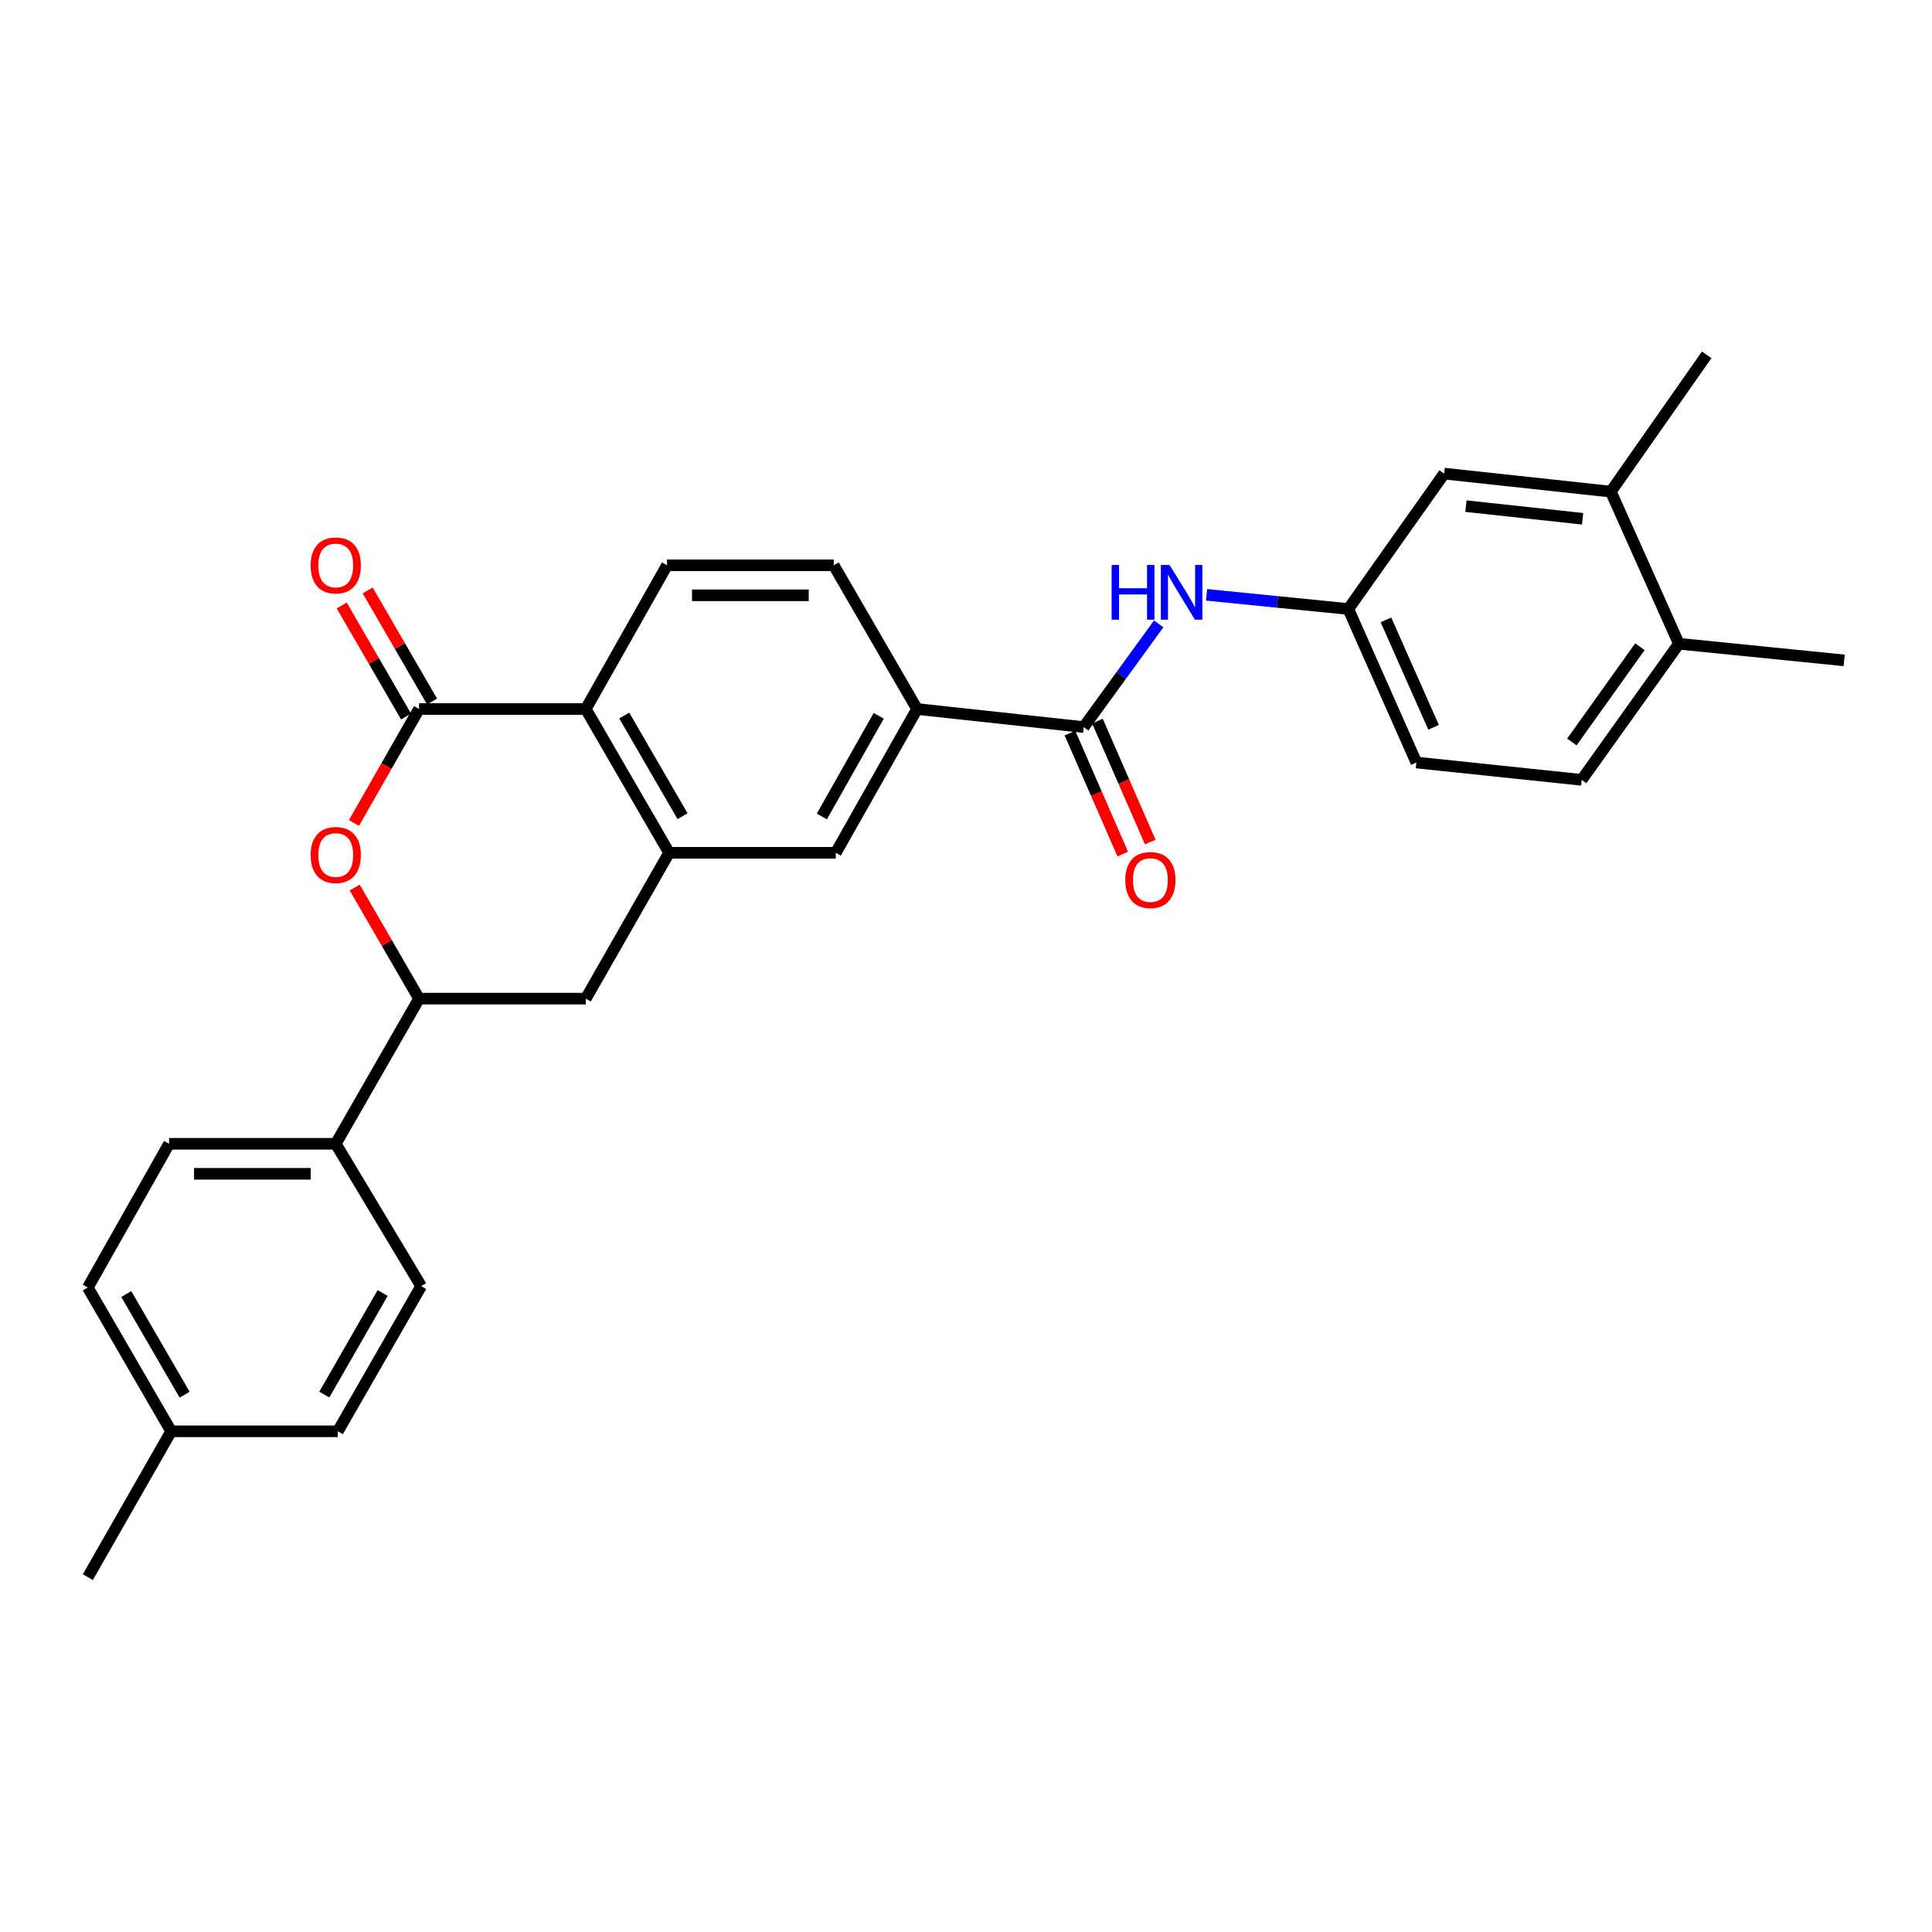 <?xml version='1.0' encoding='iso-8859-1'?>
<svg version='1.1' baseProfile='full'
              xmlns='http://www.w3.org/2000/svg'
                      xmlns:rdkit='http://www.rdkit.org/xml'
                      xmlns:xlink='http://www.w3.org/1999/xlink'
                  xml:space='preserve'
width='1000px' height='1000px' viewBox='0 0 1000 1000'>
<!-- END OF HEADER -->
<rect style='opacity:1.0;fill:#FFFFFF;stroke:none' width='1000' height='1000' x='0' y='0'> </rect>
<path class='bond-0' d='M 216.9,366.983 L 200.053,396.479' style='fill:none;fill-rule:evenodd;stroke:#000000;stroke-width:6px;stroke-linecap:butt;stroke-linejoin:miter;stroke-opacity:1' />
<path class='bond-0' d='M 200.053,396.479 L 183.207,425.976' style='fill:none;fill-rule:evenodd;stroke:#FF0000;stroke-width:6px;stroke-linecap:butt;stroke-linejoin:miter;stroke-opacity:1' />
<path class='bond-2' d='M 216.9,366.983 L 303.197,366.983' style='fill:none;fill-rule:evenodd;stroke:#000000;stroke-width:6px;stroke-linecap:butt;stroke-linejoin:miter;stroke-opacity:1' />
<path class='bond-12' d='M 223.618,363.089 L 206.962,334.353' style='fill:none;fill-rule:evenodd;stroke:#000000;stroke-width:6px;stroke-linecap:butt;stroke-linejoin:miter;stroke-opacity:1' />
<path class='bond-12' d='M 206.962,334.353 L 190.306,305.617' style='fill:none;fill-rule:evenodd;stroke:#FF0000;stroke-width:6px;stroke-linecap:butt;stroke-linejoin:miter;stroke-opacity:1' />
<path class='bond-12' d='M 210.182,370.877 L 193.526,342.141' style='fill:none;fill-rule:evenodd;stroke:#000000;stroke-width:6px;stroke-linecap:butt;stroke-linejoin:miter;stroke-opacity:1' />
<path class='bond-12' d='M 193.526,342.141 L 176.869,313.405' style='fill:none;fill-rule:evenodd;stroke:#FF0000;stroke-width:6px;stroke-linecap:butt;stroke-linejoin:miter;stroke-opacity:1' />
<path class='bond-4' d='M 183.582,459.379 L 200.241,488.136' style='fill:none;fill-rule:evenodd;stroke:#FF0000;stroke-width:6px;stroke-linecap:butt;stroke-linejoin:miter;stroke-opacity:1' />
<path class='bond-4' d='M 200.241,488.136 L 216.9,516.893' style='fill:none;fill-rule:evenodd;stroke:#000000;stroke-width:6px;stroke-linecap:butt;stroke-linejoin:miter;stroke-opacity:1' />
<path class='bond-1' d='M 346.319,441.408 L 303.197,366.983' style='fill:none;fill-rule:evenodd;stroke:#000000;stroke-width:6px;stroke-linecap:butt;stroke-linejoin:miter;stroke-opacity:1' />
<path class='bond-1' d='M 353.288,422.458 L 323.103,370.361' style='fill:none;fill-rule:evenodd;stroke:#000000;stroke-width:6px;stroke-linecap:butt;stroke-linejoin:miter;stroke-opacity:1' />
<path class='bond-7' d='M 346.319,441.408 L 303.197,516.893' style='fill:none;fill-rule:evenodd;stroke:#000000;stroke-width:6px;stroke-linecap:butt;stroke-linejoin:miter;stroke-opacity:1' />
<path class='bond-8' d='M 346.319,441.408 L 432.599,441.408' style='fill:none;fill-rule:evenodd;stroke:#000000;stroke-width:6px;stroke-linecap:butt;stroke-linejoin:miter;stroke-opacity:1' />
<path class='bond-9' d='M 303.197,366.983 L 345.241,292.602' style='fill:none;fill-rule:evenodd;stroke:#000000;stroke-width:6px;stroke-linecap:butt;stroke-linejoin:miter;stroke-opacity:1' />
<path class='bond-3' d='M 560.922,376.344 L 474.66,366.983' style='fill:none;fill-rule:evenodd;stroke:#000000;stroke-width:6px;stroke-linecap:butt;stroke-linejoin:miter;stroke-opacity:1' />
<path class='bond-6' d='M 560.922,376.344 L 580.335,349.624' style='fill:none;fill-rule:evenodd;stroke:#000000;stroke-width:6px;stroke-linecap:butt;stroke-linejoin:miter;stroke-opacity:1' />
<path class='bond-6' d='M 580.335,349.624 L 599.749,322.903' style='fill:none;fill-rule:evenodd;stroke:#0000FF;stroke-width:6px;stroke-linecap:butt;stroke-linejoin:miter;stroke-opacity:1' />
<path class='bond-14' d='M 553.805,379.451 L 567.469,410.754' style='fill:none;fill-rule:evenodd;stroke:#000000;stroke-width:6px;stroke-linecap:butt;stroke-linejoin:miter;stroke-opacity:1' />
<path class='bond-14' d='M 567.469,410.754 L 581.133,442.057' style='fill:none;fill-rule:evenodd;stroke:#FF0000;stroke-width:6px;stroke-linecap:butt;stroke-linejoin:miter;stroke-opacity:1' />
<path class='bond-14' d='M 568.039,373.238 L 581.703,404.541' style='fill:none;fill-rule:evenodd;stroke:#000000;stroke-width:6px;stroke-linecap:butt;stroke-linejoin:miter;stroke-opacity:1' />
<path class='bond-14' d='M 581.703,404.541 L 595.367,435.844' style='fill:none;fill-rule:evenodd;stroke:#FF0000;stroke-width:6px;stroke-linecap:butt;stroke-linejoin:miter;stroke-opacity:1' />
<path class='bond-11' d='M 216.9,516.893 L 173.786,592.034' style='fill:none;fill-rule:evenodd;stroke:#000000;stroke-width:6px;stroke-linecap:butt;stroke-linejoin:miter;stroke-opacity:1' />
<path class='bond-29' d='M 216.9,516.893 L 303.197,516.893' style='fill:none;fill-rule:evenodd;stroke:#000000;stroke-width:6px;stroke-linecap:butt;stroke-linejoin:miter;stroke-opacity:1' />
<path class='bond-5' d='M 474.66,366.983 L 431.537,292.602' style='fill:none;fill-rule:evenodd;stroke:#000000;stroke-width:6px;stroke-linecap:butt;stroke-linejoin:miter;stroke-opacity:1' />
<path class='bond-28' d='M 474.66,366.983 L 432.599,441.408' style='fill:none;fill-rule:evenodd;stroke:#000000;stroke-width:6px;stroke-linecap:butt;stroke-linejoin:miter;stroke-opacity:1' />
<path class='bond-28' d='M 454.83,370.506 L 425.387,422.603' style='fill:none;fill-rule:evenodd;stroke:#000000;stroke-width:6px;stroke-linecap:butt;stroke-linejoin:miter;stroke-opacity:1' />
<path class='bond-13' d='M 624.51,307.88 L 661.196,311.552' style='fill:none;fill-rule:evenodd;stroke:#0000FF;stroke-width:6px;stroke-linecap:butt;stroke-linejoin:miter;stroke-opacity:1' />
<path class='bond-13' d='M 661.196,311.552 L 697.882,315.224' style='fill:none;fill-rule:evenodd;stroke:#000000;stroke-width:6px;stroke-linecap:butt;stroke-linejoin:miter;stroke-opacity:1' />
<path class='bond-16' d='M 345.241,292.602 L 431.537,292.602' style='fill:none;fill-rule:evenodd;stroke:#000000;stroke-width:6px;stroke-linecap:butt;stroke-linejoin:miter;stroke-opacity:1' />
<path class='bond-16' d='M 358.185,308.132 L 418.593,308.132' style='fill:none;fill-rule:evenodd;stroke:#000000;stroke-width:6px;stroke-linecap:butt;stroke-linejoin:miter;stroke-opacity:1' />
<path class='bond-10' d='M 833.763,254.475 L 747.492,245.139' style='fill:none;fill-rule:evenodd;stroke:#000000;stroke-width:6px;stroke-linecap:butt;stroke-linejoin:miter;stroke-opacity:1' />
<path class='bond-10' d='M 819.152,268.515 L 758.762,261.98' style='fill:none;fill-rule:evenodd;stroke:#000000;stroke-width:6px;stroke-linecap:butt;stroke-linejoin:miter;stroke-opacity:1' />
<path class='bond-25' d='M 833.763,254.475 L 883.374,183.665' style='fill:none;fill-rule:evenodd;stroke:#000000;stroke-width:6px;stroke-linecap:butt;stroke-linejoin:miter;stroke-opacity:1' />
<path class='bond-31' d='M 833.763,254.475 L 868.991,333.205' style='fill:none;fill-rule:evenodd;stroke:#000000;stroke-width:6px;stroke-linecap:butt;stroke-linejoin:miter;stroke-opacity:1' />
<path class='bond-18' d='M 173.786,592.034 L 87.507,592.034' style='fill:none;fill-rule:evenodd;stroke:#000000;stroke-width:6px;stroke-linecap:butt;stroke-linejoin:miter;stroke-opacity:1' />
<path class='bond-18' d='M 160.845,607.564 L 100.449,607.564' style='fill:none;fill-rule:evenodd;stroke:#000000;stroke-width:6px;stroke-linecap:butt;stroke-linejoin:miter;stroke-opacity:1' />
<path class='bond-19' d='M 173.786,592.034 L 217.996,665.708' style='fill:none;fill-rule:evenodd;stroke:#000000;stroke-width:6px;stroke-linecap:butt;stroke-linejoin:miter;stroke-opacity:1' />
<path class='bond-15' d='M 697.882,315.224 L 747.492,245.139' style='fill:none;fill-rule:evenodd;stroke:#000000;stroke-width:6px;stroke-linecap:butt;stroke-linejoin:miter;stroke-opacity:1' />
<path class='bond-21' d='M 697.882,315.224 L 733.11,394.67' style='fill:none;fill-rule:evenodd;stroke:#000000;stroke-width:6px;stroke-linecap:butt;stroke-linejoin:miter;stroke-opacity:1' />
<path class='bond-21' d='M 717.363,320.846 L 742.022,376.458' style='fill:none;fill-rule:evenodd;stroke:#000000;stroke-width:6px;stroke-linecap:butt;stroke-linejoin:miter;stroke-opacity:1' />
<path class='bond-17' d='M 868.991,333.205 L 818.681,403.652' style='fill:none;fill-rule:evenodd;stroke:#000000;stroke-width:6px;stroke-linecap:butt;stroke-linejoin:miter;stroke-opacity:1' />
<path class='bond-17' d='M 848.806,334.746 L 813.589,384.059' style='fill:none;fill-rule:evenodd;stroke:#000000;stroke-width:6px;stroke-linecap:butt;stroke-linejoin:miter;stroke-opacity:1' />
<path class='bond-26' d='M 868.991,333.205 L 954.545,341.815' style='fill:none;fill-rule:evenodd;stroke:#000000;stroke-width:6px;stroke-linecap:butt;stroke-linejoin:miter;stroke-opacity:1' />
<path class='bond-23' d='M 87.507,592.034 L 45.455,666.433' style='fill:none;fill-rule:evenodd;stroke:#000000;stroke-width:6px;stroke-linecap:butt;stroke-linejoin:miter;stroke-opacity:1' />
<path class='bond-22' d='M 217.996,665.708 L 174.856,740.84' style='fill:none;fill-rule:evenodd;stroke:#000000;stroke-width:6px;stroke-linecap:butt;stroke-linejoin:miter;stroke-opacity:1' />
<path class='bond-22' d='M 198.057,669.245 L 167.859,721.837' style='fill:none;fill-rule:evenodd;stroke:#000000;stroke-width:6px;stroke-linecap:butt;stroke-linejoin:miter;stroke-opacity:1' />
<path class='bond-20' d='M 818.681,403.652 L 733.11,394.67' style='fill:none;fill-rule:evenodd;stroke:#000000;stroke-width:6px;stroke-linecap:butt;stroke-linejoin:miter;stroke-opacity:1' />
<path class='bond-24' d='M 174.856,740.84 L 88.594,740.84' style='fill:none;fill-rule:evenodd;stroke:#000000;stroke-width:6px;stroke-linecap:butt;stroke-linejoin:miter;stroke-opacity:1' />
<path class='bond-30' d='M 45.455,666.433 L 88.594,740.84' style='fill:none;fill-rule:evenodd;stroke:#000000;stroke-width:6px;stroke-linecap:butt;stroke-linejoin:miter;stroke-opacity:1' />
<path class='bond-30' d='M 65.361,669.804 L 95.559,721.889' style='fill:none;fill-rule:evenodd;stroke:#000000;stroke-width:6px;stroke-linecap:butt;stroke-linejoin:miter;stroke-opacity:1' />
<path class='bond-27' d='M 88.594,740.84 L 45.455,816.335' style='fill:none;fill-rule:evenodd;stroke:#000000;stroke-width:6px;stroke-linecap:butt;stroke-linejoin:miter;stroke-opacity:1' />
<path  class='atom-1' d='M 160.786 442.549
Q 160.786 435.749, 164.146 431.949
Q 167.506 428.149, 173.786 428.149
Q 180.066 428.149, 183.426 431.949
Q 186.786 435.749, 186.786 442.549
Q 186.786 449.429, 183.386 453.349
Q 179.986 457.229, 173.786 457.229
Q 167.546 457.229, 164.146 453.349
Q 160.786 449.469, 160.786 442.549
M 173.786 454.029
Q 178.106 454.029, 180.426 451.149
Q 182.786 448.229, 182.786 442.549
Q 182.786 436.989, 180.426 434.189
Q 178.106 431.349, 173.786 431.349
Q 169.466 431.349, 167.106 434.149
Q 164.786 436.949, 164.786 442.549
Q 164.786 448.269, 167.106 451.149
Q 169.466 454.029, 173.786 454.029
' fill='#FF0000'/>
<path  class='atom-7' d='M 575.382 292.428
L 579.222 292.428
L 579.222 304.468
L 593.702 304.468
L 593.702 292.428
L 597.542 292.428
L 597.542 320.748
L 593.702 320.748
L 593.702 307.668
L 579.222 307.668
L 579.222 320.748
L 575.382 320.748
L 575.382 292.428
' fill='#0000FF'/>
<path  class='atom-7' d='M 605.342 292.428
L 614.622 307.428
Q 615.542 308.908, 617.022 311.588
Q 618.502 314.268, 618.582 314.428
L 618.582 292.428
L 622.342 292.428
L 622.342 320.748
L 618.462 320.748
L 608.502 304.348
Q 607.342 302.428, 606.102 300.228
Q 604.902 298.028, 604.542 297.348
L 604.542 320.748
L 600.862 320.748
L 600.862 292.428
L 605.342 292.428
' fill='#0000FF'/>
<path  class='atom-13' d='M 160.786 292.682
Q 160.786 285.882, 164.146 282.082
Q 167.506 278.282, 173.786 278.282
Q 180.066 278.282, 183.426 282.082
Q 186.786 285.882, 186.786 292.682
Q 186.786 299.562, 183.386 303.482
Q 179.986 307.362, 173.786 307.362
Q 167.546 307.362, 164.146 303.482
Q 160.786 299.602, 160.786 292.682
M 173.786 304.162
Q 178.106 304.162, 180.426 301.282
Q 182.786 298.362, 182.786 292.682
Q 182.786 287.122, 180.426 284.322
Q 178.106 281.482, 173.786 281.482
Q 169.466 281.482, 167.106 284.282
Q 164.786 287.082, 164.786 292.682
Q 164.786 298.402, 167.106 301.282
Q 169.466 304.162, 173.786 304.162
' fill='#FF0000'/>
<path  class='atom-15' d='M 582.442 455.508
Q 582.442 448.708, 585.802 444.908
Q 589.162 441.108, 595.442 441.108
Q 601.722 441.108, 605.082 444.908
Q 608.442 448.708, 608.442 455.508
Q 608.442 462.388, 605.042 466.308
Q 601.642 470.188, 595.442 470.188
Q 589.202 470.188, 585.802 466.308
Q 582.442 462.428, 582.442 455.508
M 595.442 466.988
Q 599.762 466.988, 602.082 464.108
Q 604.442 461.188, 604.442 455.508
Q 604.442 449.948, 602.082 447.148
Q 599.762 444.308, 595.442 444.308
Q 591.122 444.308, 588.762 447.108
Q 586.442 449.908, 586.442 455.508
Q 586.442 461.228, 588.762 464.108
Q 591.122 466.988, 595.442 466.988
' fill='#FF0000'/>
</svg>
